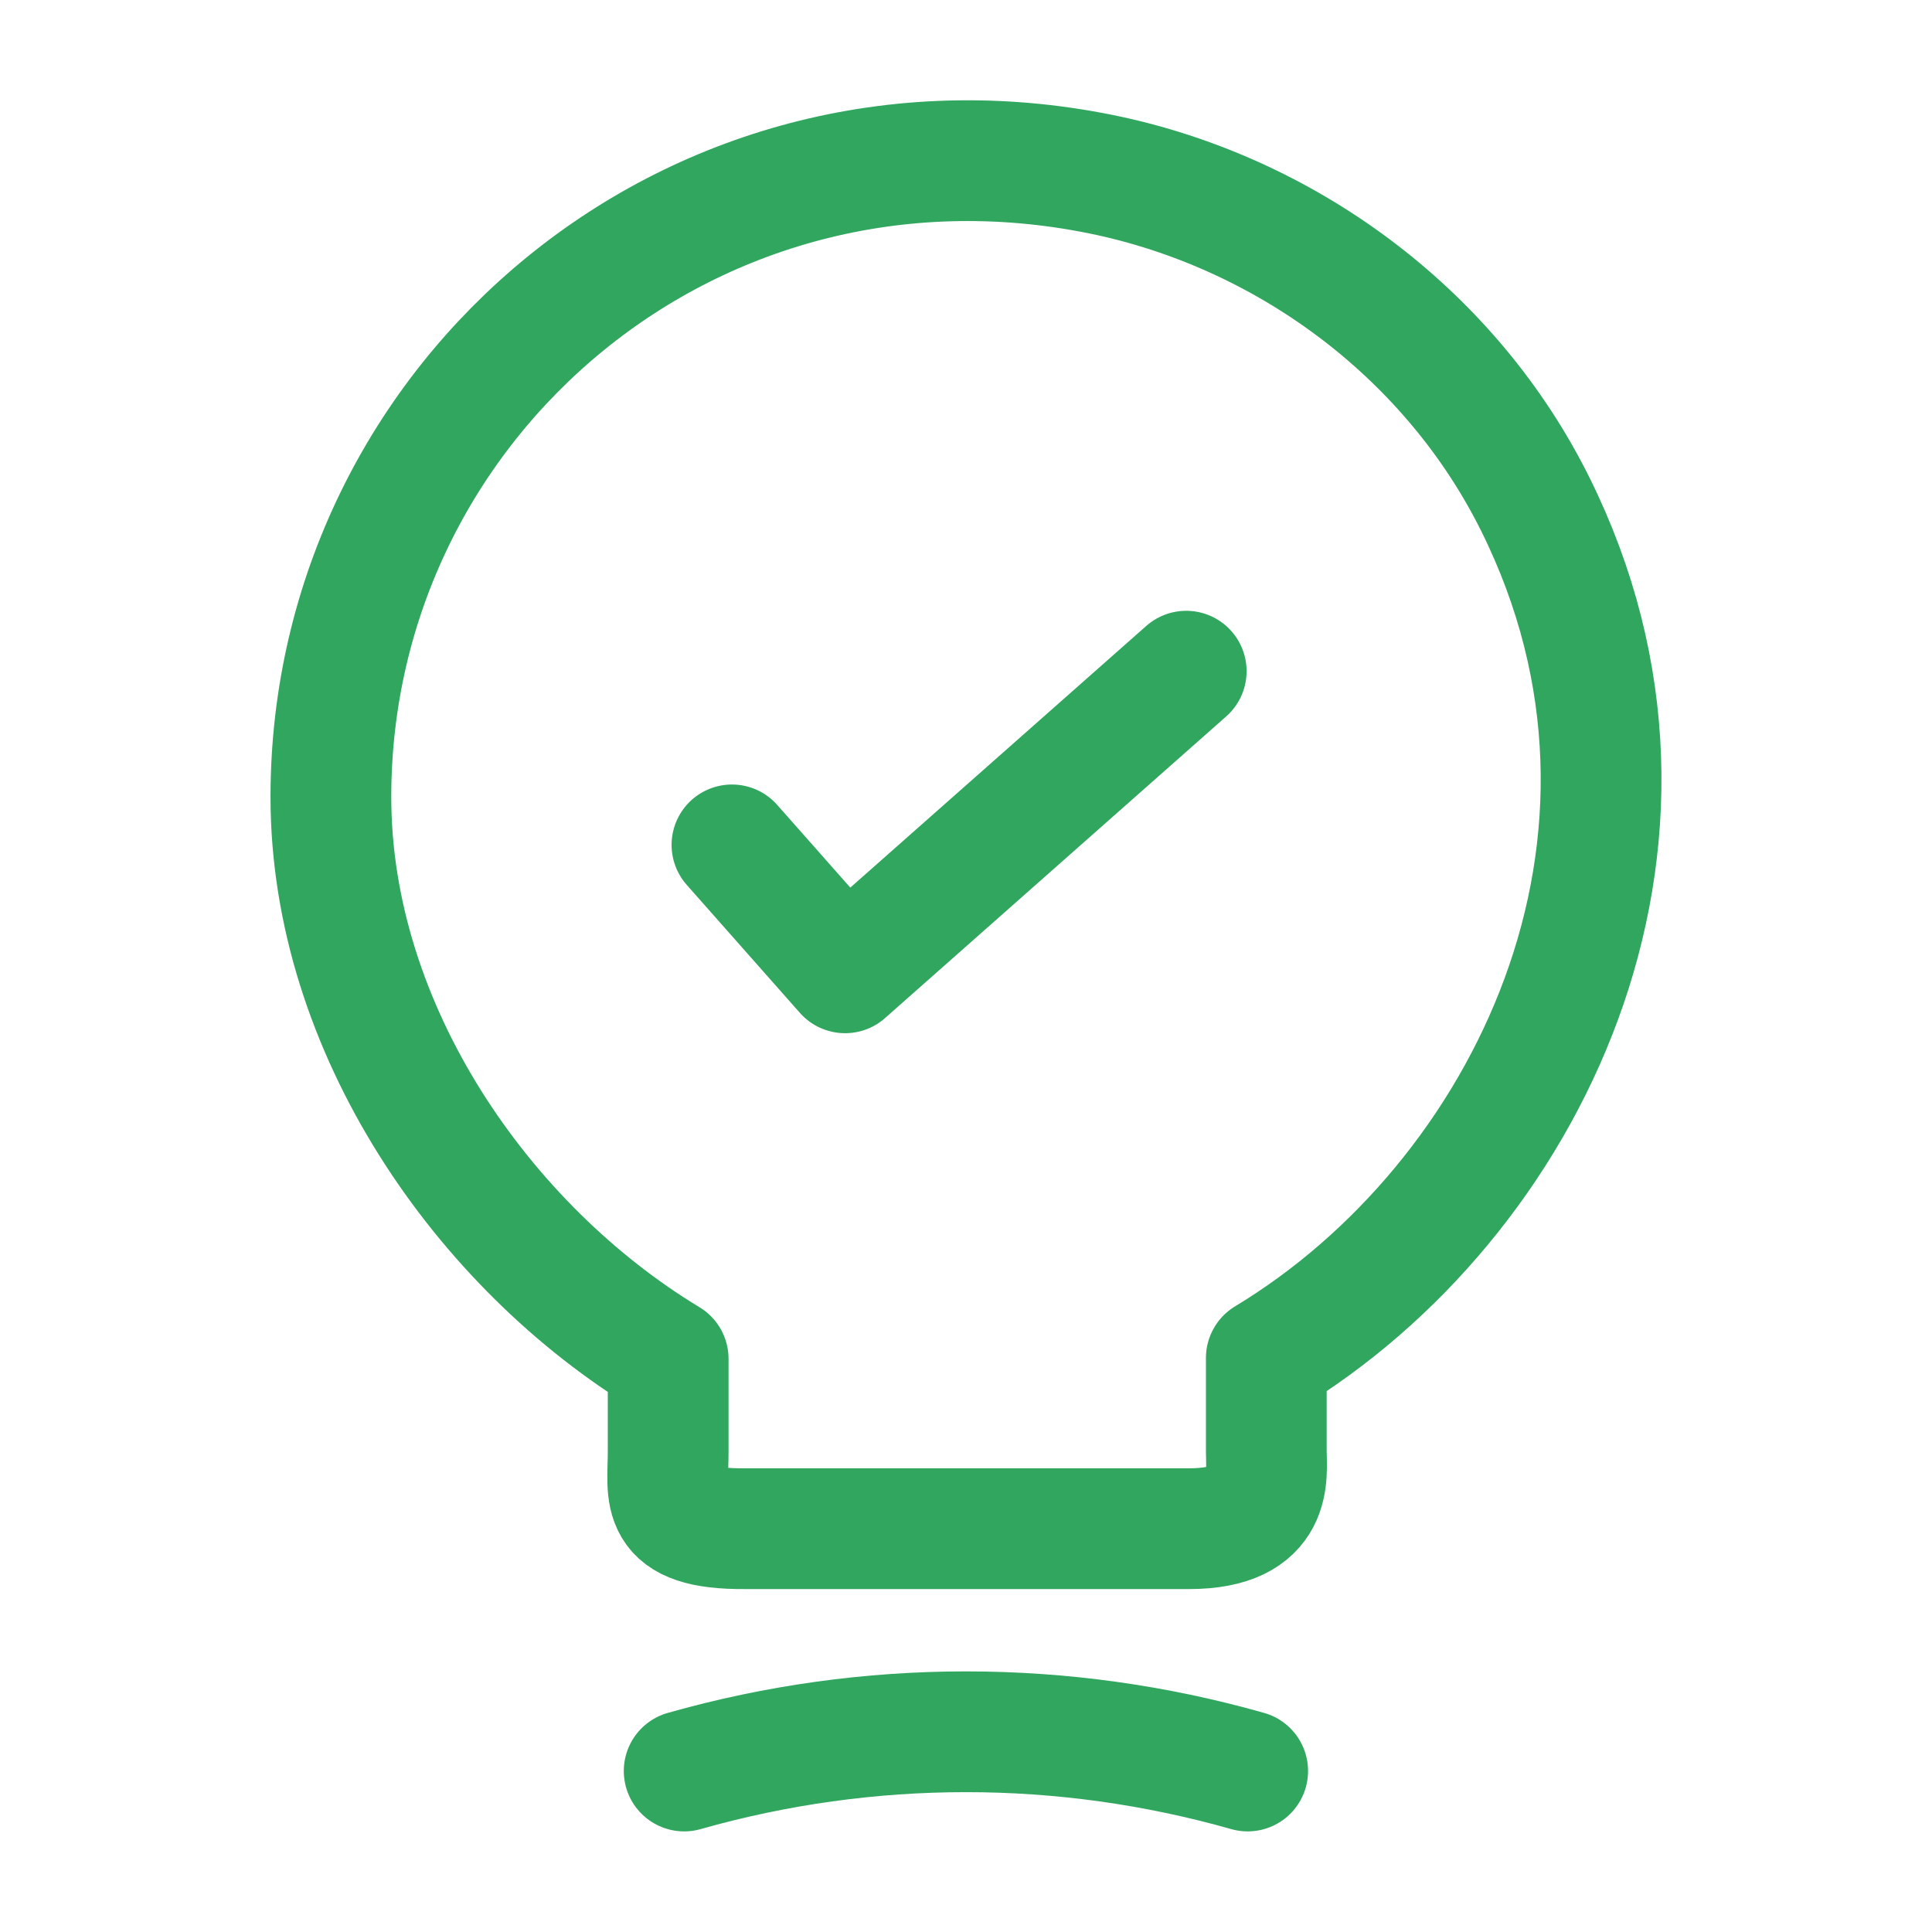 <svg width="64" height="64" viewBox="0 0 64 64" fill="none" xmlns="http://www.w3.org/2000/svg">
<path d="M22.134 48.106V45.013C16.001 41.306 10.961 34.08 10.961 26.4C10.961 13.2 23.094 2.853 36.801 5.84C42.828 7.173 48.108 11.173 50.854 16.693C56.428 27.893 50.561 39.786 41.948 44.986V48.08C41.948 48.853 42.241 50.64 39.388 50.64H24.694C21.761 50.666 22.134 49.52 22.134 48.106Z" stroke="#30A65F" stroke-width="4" stroke-linecap="round" stroke-linejoin="round"/>
<path d="M22.664 58.667C28.771 56.934 35.224 56.934 41.331 58.667" stroke="#30A65F" stroke-width="4" stroke-linecap="round" stroke-linejoin="round"/>
<path d="M24.247 27.988L27.994 32.226L39.295 22.234" stroke="#30A65F" stroke-width="4" stroke-linecap="round" stroke-linejoin="round"/>
</svg>
